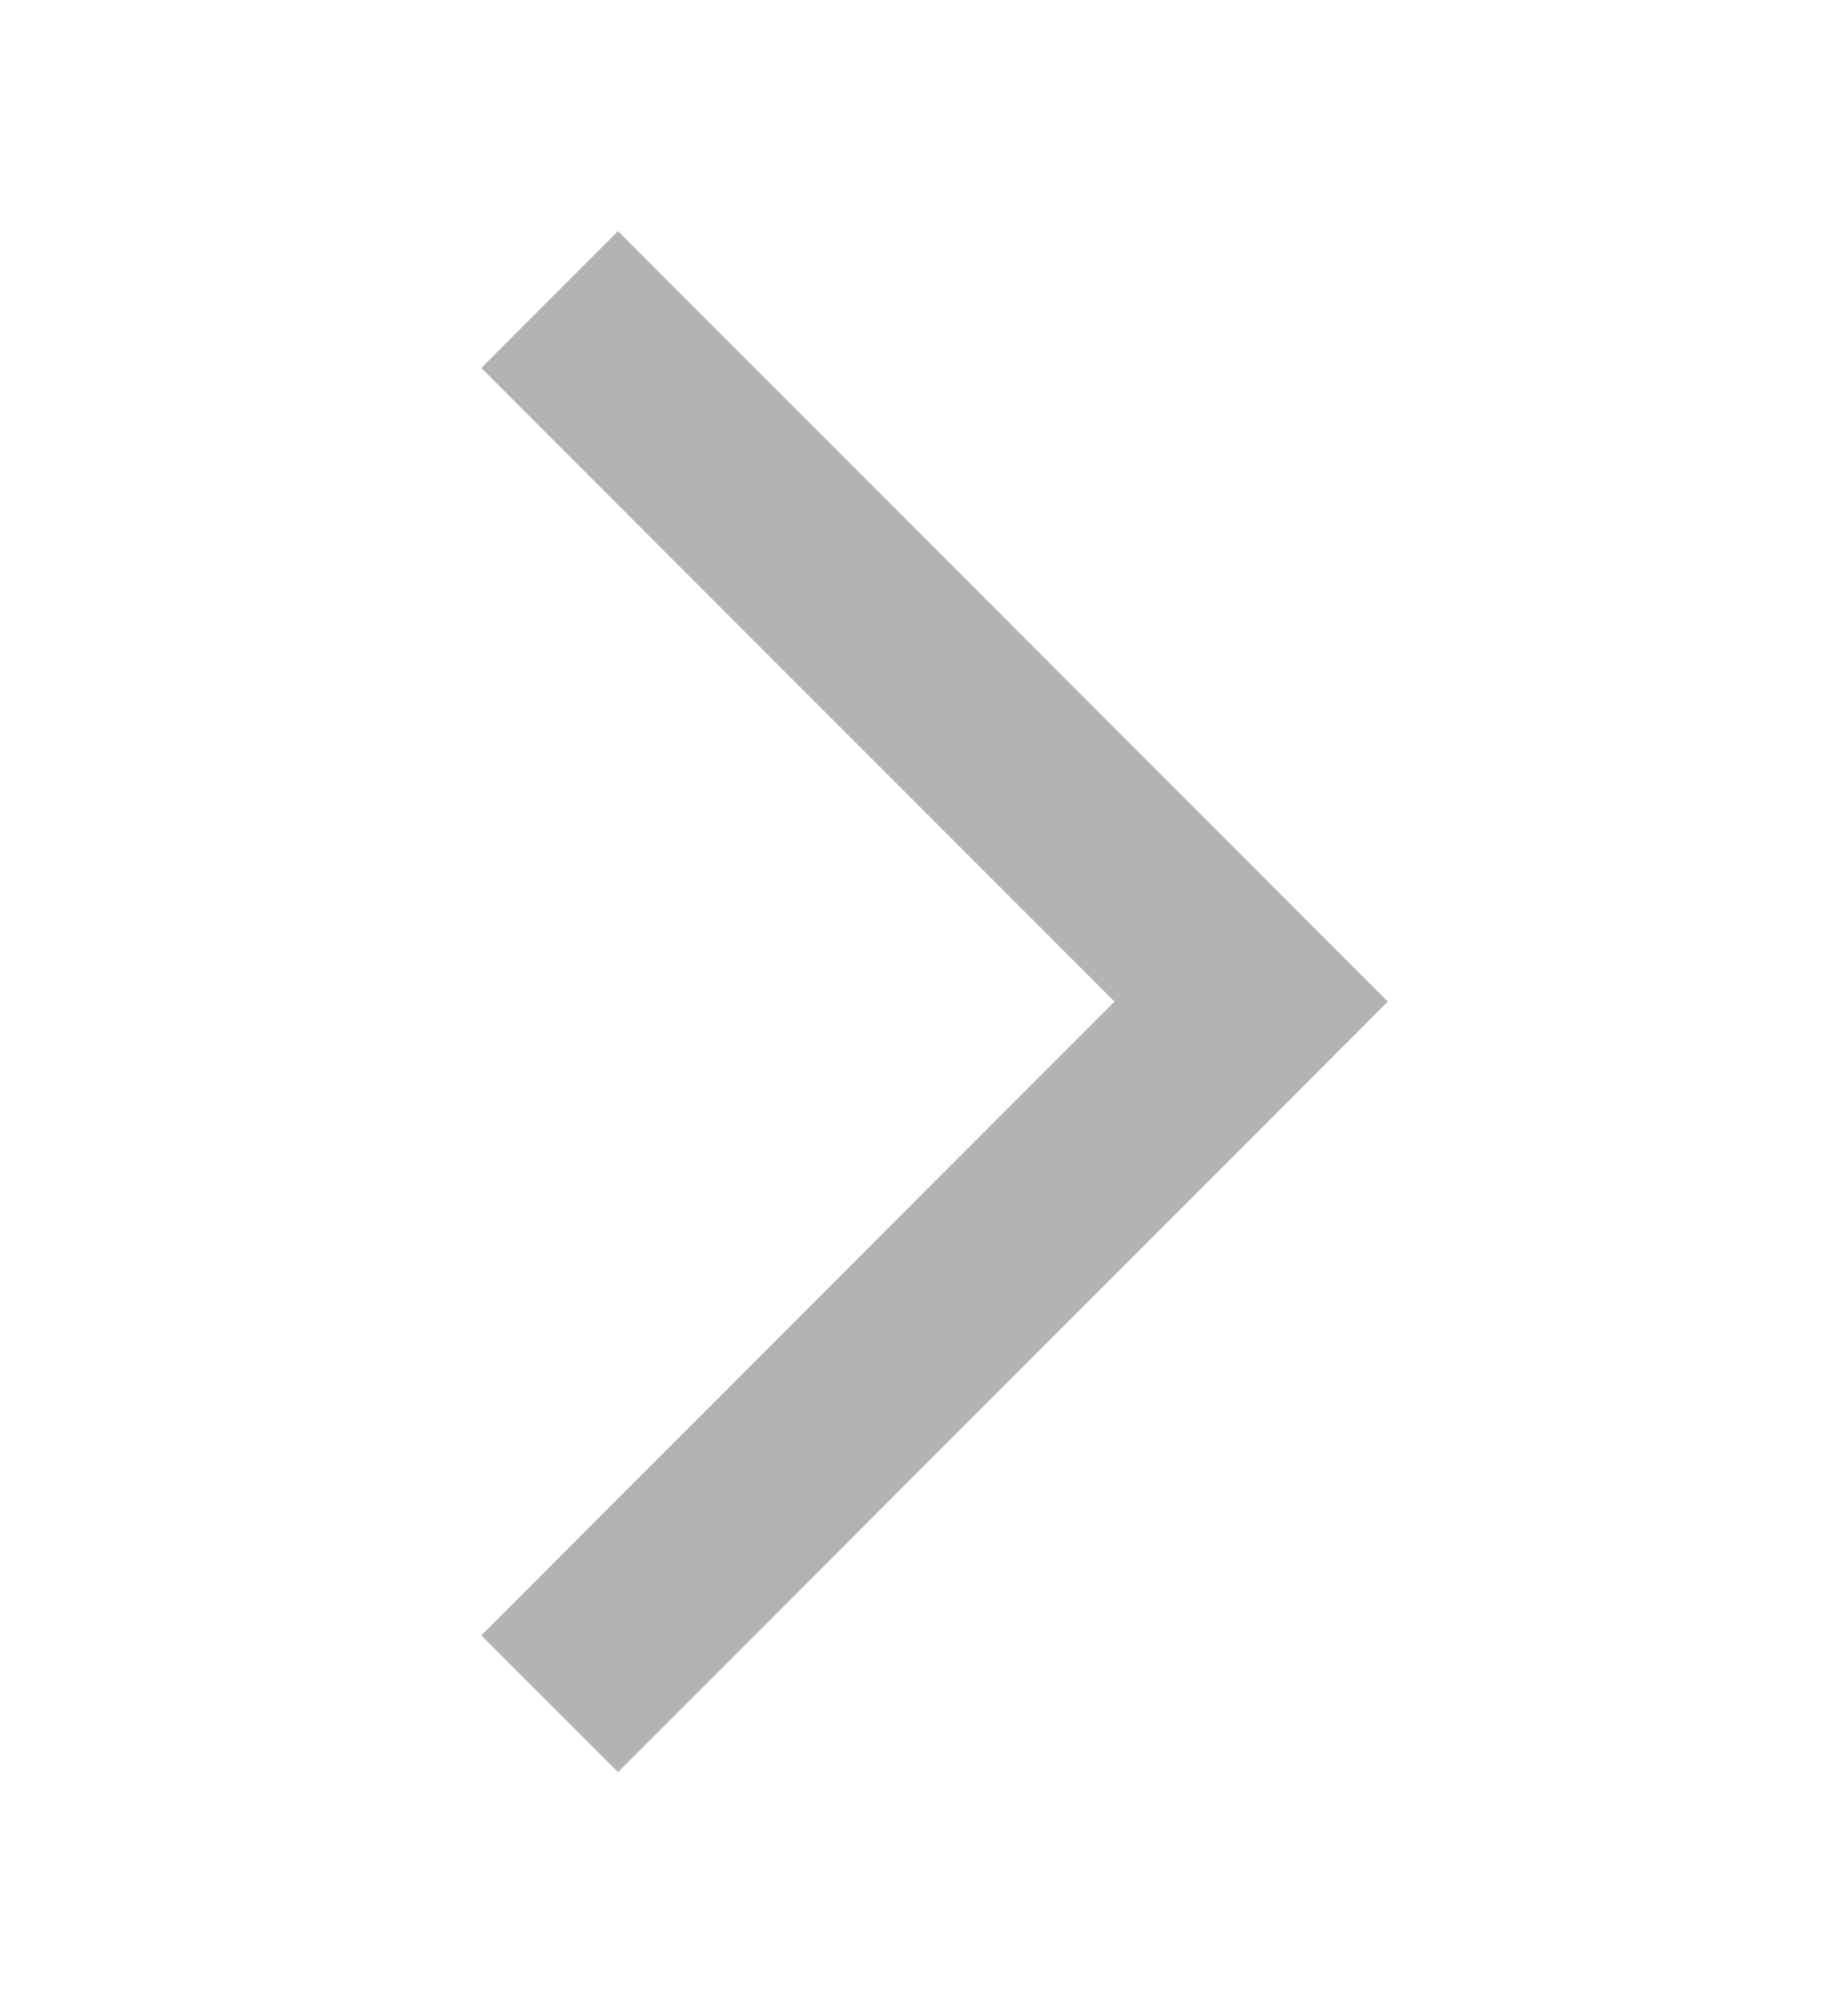 <svg width="12" height="13" viewBox="0 0 12 13" fill="none" xmlns="http://www.w3.org/2000/svg">
<mask id="mask0_120_1271" style="mask-type:alpha" maskUnits="userSpaceOnUse" x="0" y="0" width="12" height="13">
<rect y="0.5" width="12" height="12" fill="#D9D9D9"/>
</mask>
<g mask="url(#mask0_120_1271)">
<path d="M4.013 11.5L3.125 10.613L7.237 6.5L3.125 2.388L4.013 1.5L9.012 6.5L4.013 11.5Z" fill="#B3B3B3"/>
</g>
</svg>
